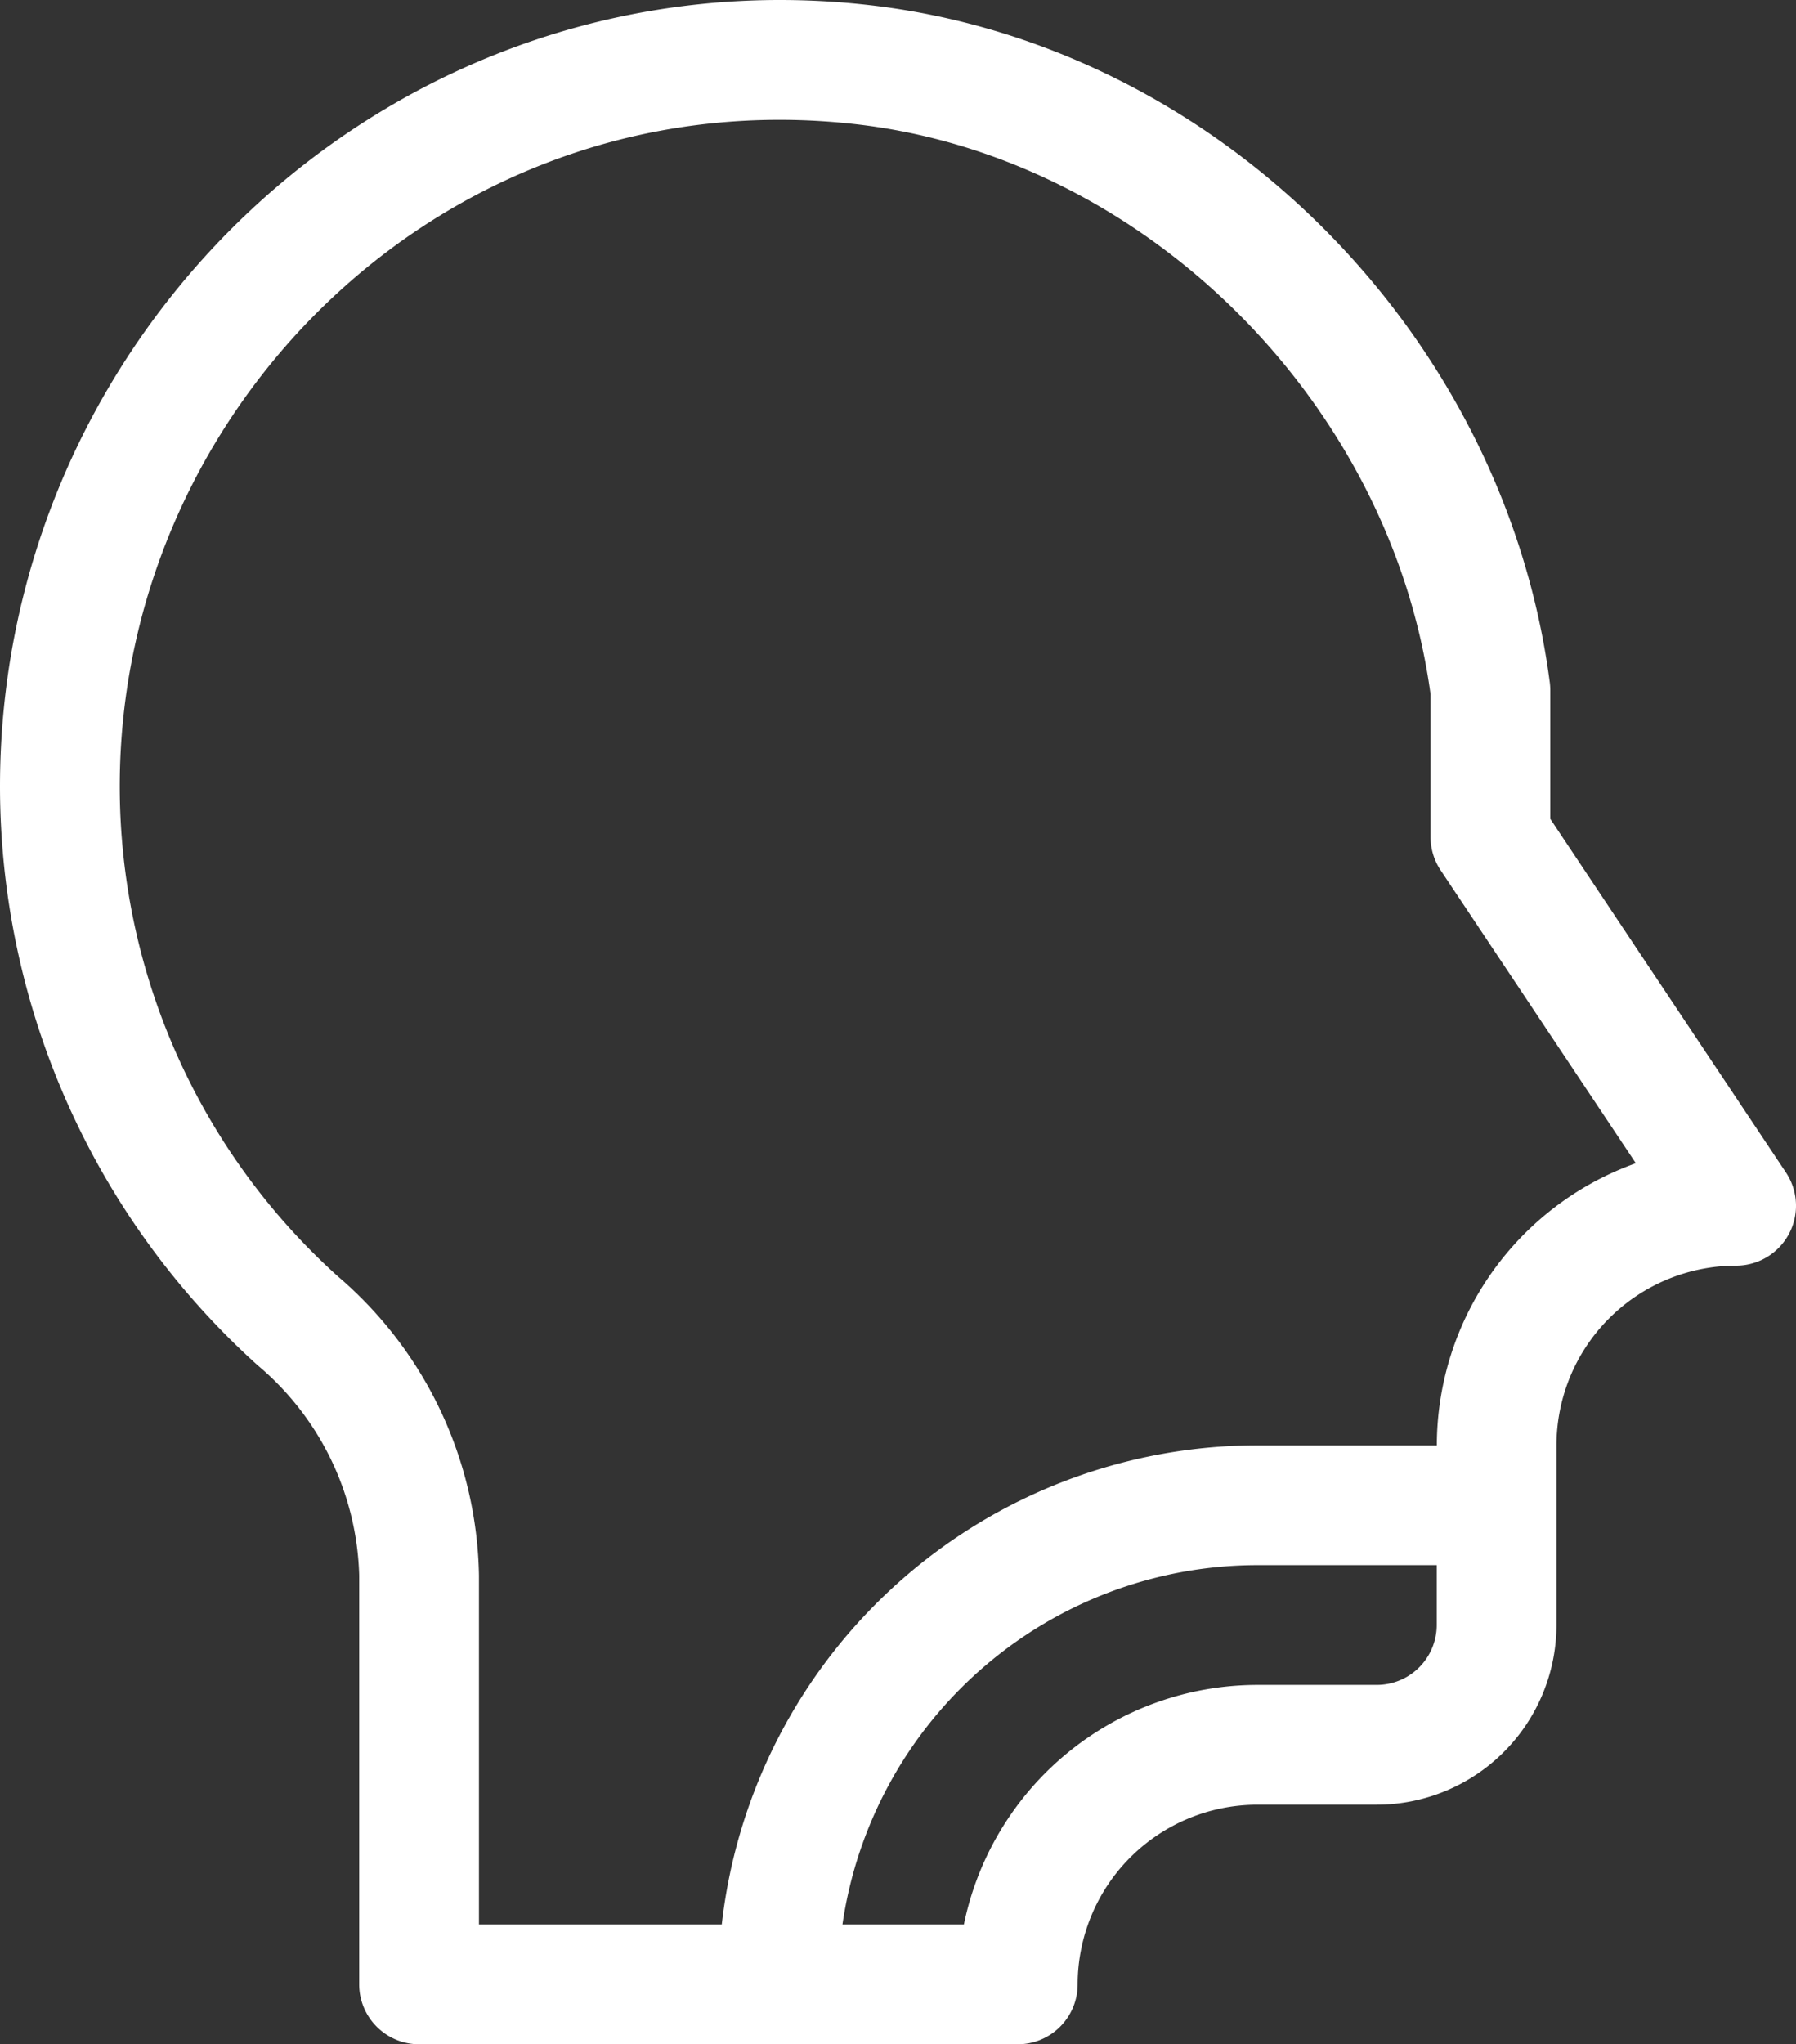 <?xml version="1.0" encoding="UTF-8"?> <svg xmlns="http://www.w3.org/2000/svg" width="87.893" height="100" viewBox="0 0 87.893 100"><rect x="0" y="0" width="87.893" height="100" fill="#333333" stroke="none"/><path d="M118.381,57.356l-11.535-17.3V33.764a2.938,2.938,0,0,0-.024-.377C104.608,16.342,90.56,2.182,73.508.247,50.56-2.356,30.978,15.9,30.978,38.473A38.145,38.145,0,0,0,43.59,66.789a13.907,13.907,0,0,1,4.966,10.269V97.069a2.93,2.93,0,0,0,2.93,2.93h29.3a2.93,2.93,0,0,0,2.93-2.93A8.8,8.8,0,0,1,92.5,88.28h5.86a8.8,8.8,0,0,0,8.789-8.789V70.7a8.8,8.8,0,0,1,8.789-8.789,2.932,2.932,0,0,0,2.443-4.555ZM98.364,82.42H92.5A14.675,14.675,0,0,0,78.149,94.139H72.206A20.54,20.54,0,0,1,92.5,76.56h8.789v2.93a2.933,2.933,0,0,1-2.93,2.93Zm2.93-11.719H92.5A26.4,26.4,0,0,0,66.3,94.139H54.417V77.058A19.679,19.679,0,0,0,47.51,62.433a32.277,32.277,0,0,1-10.672-23.96c0-18.814,16.275-34.642,36.01-32.4,14.126,1.6,26.191,13.574,28.139,27.885v6.984a2.928,2.928,0,0,0,.492,1.626L111.033,56.9a14.675,14.675,0,0,0-9.739,13.8Z" transform="translate(-30.978 0.001)" fill="#fff"></path></svg> 